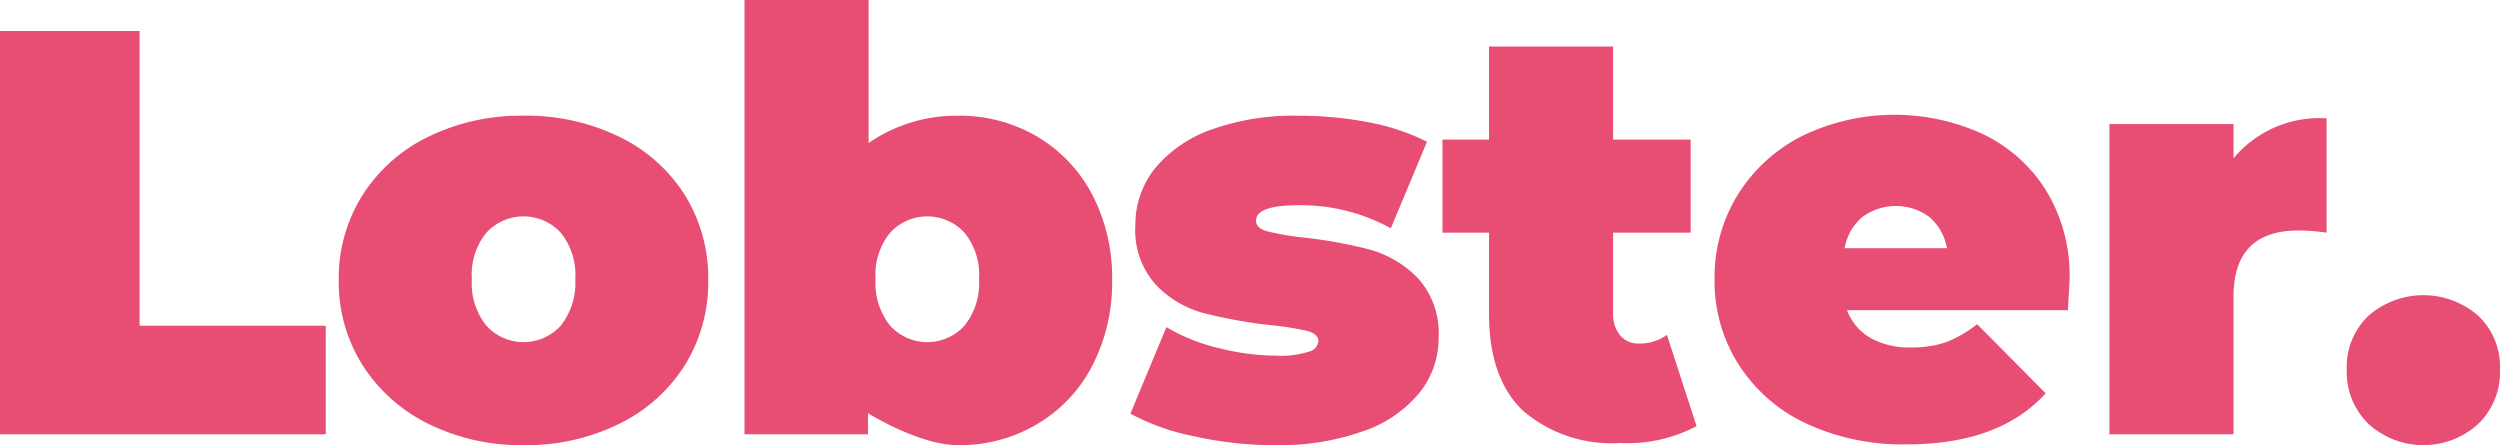 <svg xmlns="http://www.w3.org/2000/svg" viewBox="0 0 161.18 28.7"><defs><style>.cls-1{fill:#e84d74;}</style></defs><title>Asset 4</title><g id="Layer_2" data-name="Layer 2"><g id="Layer_1-2" data-name="Layer 1"><path class="cls-1" d="M0,2H9V21H21v7H0Z"/><path class="cls-1" d="M27.63,27.33a10.48,10.48,0,0,1-4.25-3.78,10,10,0,0,1-1.54-5.49,10,10,0,0,1,1.54-5.49,10.37,10.37,0,0,1,4.25-3.76,13.56,13.56,0,0,1,6.12-1.35,13.64,13.64,0,0,1,6.16,1.35,10.28,10.28,0,0,1,4.24,3.76,10.11,10.11,0,0,1,1.51,5.49,10.11,10.11,0,0,1-1.51,5.49,10.39,10.39,0,0,1-4.24,3.78,13.52,13.52,0,0,1-6.16,1.37A13.44,13.44,0,0,1,27.63,27.33ZM36.15,21a4.42,4.42,0,0,0,.94-3,4.33,4.33,0,0,0-.94-3,3.26,3.26,0,0,0-4.79,0,4.28,4.28,0,0,0-.94,3,4.37,4.37,0,0,0,.94,3,3.24,3.24,0,0,0,4.79,0Z"/><path class="cls-1" d="M66.77,8.75a9.39,9.39,0,0,1,3.6,3.71,11.5,11.5,0,0,1,1.33,5.6,11.64,11.64,0,0,1-1.33,5.62,9.35,9.35,0,0,1-3.6,3.72,9.75,9.75,0,0,1-5,1.3c-2.52,0-5.81-2.06-5.81-2.06V28H48V0h8V9.22a10,10,0,0,1,5.81-1.76A9.84,9.84,0,0,1,66.77,8.75ZM62.18,21a4.37,4.37,0,0,0,.94-3,4.28,4.28,0,0,0-.94-3,3.26,3.26,0,0,0-4.79,0,4.28,4.28,0,0,0-.94,3,4.37,4.37,0,0,0,.94,3,3.24,3.24,0,0,0,4.79,0Z"/><path class="cls-1" d="M77,28.13a14.64,14.64,0,0,1-4.12-1.46l2.32-5.58a11.87,11.87,0,0,0,3.37,1.35,15.33,15.33,0,0,0,3.78.49,5.62,5.62,0,0,0,2-.25A.79.79,0,0,0,85,22c0-.32-.25-.54-.74-.67a19.68,19.68,0,0,0-2.37-.37,31.39,31.39,0,0,1-4.27-.77,6.61,6.61,0,0,1-3.09-1.82,5.25,5.25,0,0,1-1.33-3.86,5.78,5.78,0,0,1,1.19-3.56A8.24,8.24,0,0,1,78,8.39a15.71,15.71,0,0,1,5.71-.93,23.81,23.81,0,0,1,4.56.43A14,14,0,0,1,92,9.14l-2.33,5.58a12,12,0,0,0-5.91-1.49c-1.85,0-2.78.32-2.78,1q0,.5.75.69a17.63,17.63,0,0,0,2.36.4,29.62,29.62,0,0,1,4.26.78,6.92,6.92,0,0,1,3.07,1.84,5.29,5.29,0,0,1,1.33,3.86,5.61,5.61,0,0,1-1.2,3.48A8,8,0,0,1,88,27.76a16.05,16.05,0,0,1-5.8.94A23.54,23.54,0,0,1,77,28.13Z"/><path class="cls-1" d="M109.38,27.47a9.44,9.44,0,0,1-4.92,1.09,8.77,8.77,0,0,1-6.27-2.08C96.73,25.09,96,23,96,20.24V15H93V9h3V3h8V9h5v6h-5v5.17a2.13,2.13,0,0,0,.46,1.46,1.53,1.53,0,0,0,1.2.52,3,3,0,0,0,1.81-.56Z"/><path class="cls-1" d="M133.32,20H119.08a3.46,3.46,0,0,0,1.5,1.78,5.11,5.11,0,0,0,2.62.62,6.74,6.74,0,0,0,2.27-.34,7.73,7.73,0,0,0,2-1.16l4.42,4.46q-3,3.29-8.95,3.29a14.75,14.75,0,0,1-6.52-1.36,10.36,10.36,0,0,1-4.34-3.81A10,10,0,0,1,110.54,18a10.11,10.11,0,0,1,1.52-5.48,10.39,10.39,0,0,1,4.16-3.77,13.66,13.66,0,0,1,11.61-.11,9.75,9.75,0,0,1,4.08,3.63A10.51,10.51,0,0,1,133.43,18C133.43,18.14,133.39,18.8,133.32,20Zm-13.26-6a3.37,3.37,0,0,0-1.13,2h6.59a3.4,3.4,0,0,0-1.12-2,3.63,3.63,0,0,0-4.34,0Z"/><path class="cls-1" d="M150,7.63V15a13.26,13.26,0,0,0-1.81-.14q-4.19,0-4.19,4.26V28h-8V8h8v2.21A7.19,7.19,0,0,1,150,7.63Z"/><path class="cls-1" d="M152.7,27.33a4.66,4.66,0,0,1-1.4-3.5,4.54,4.54,0,0,1,1.4-3.47,5.38,5.38,0,0,1,7.08,0,4.54,4.54,0,0,1,1.4,3.47,4.66,4.66,0,0,1-1.4,3.5,5.26,5.26,0,0,1-7.08,0Z"/></g></g></svg>